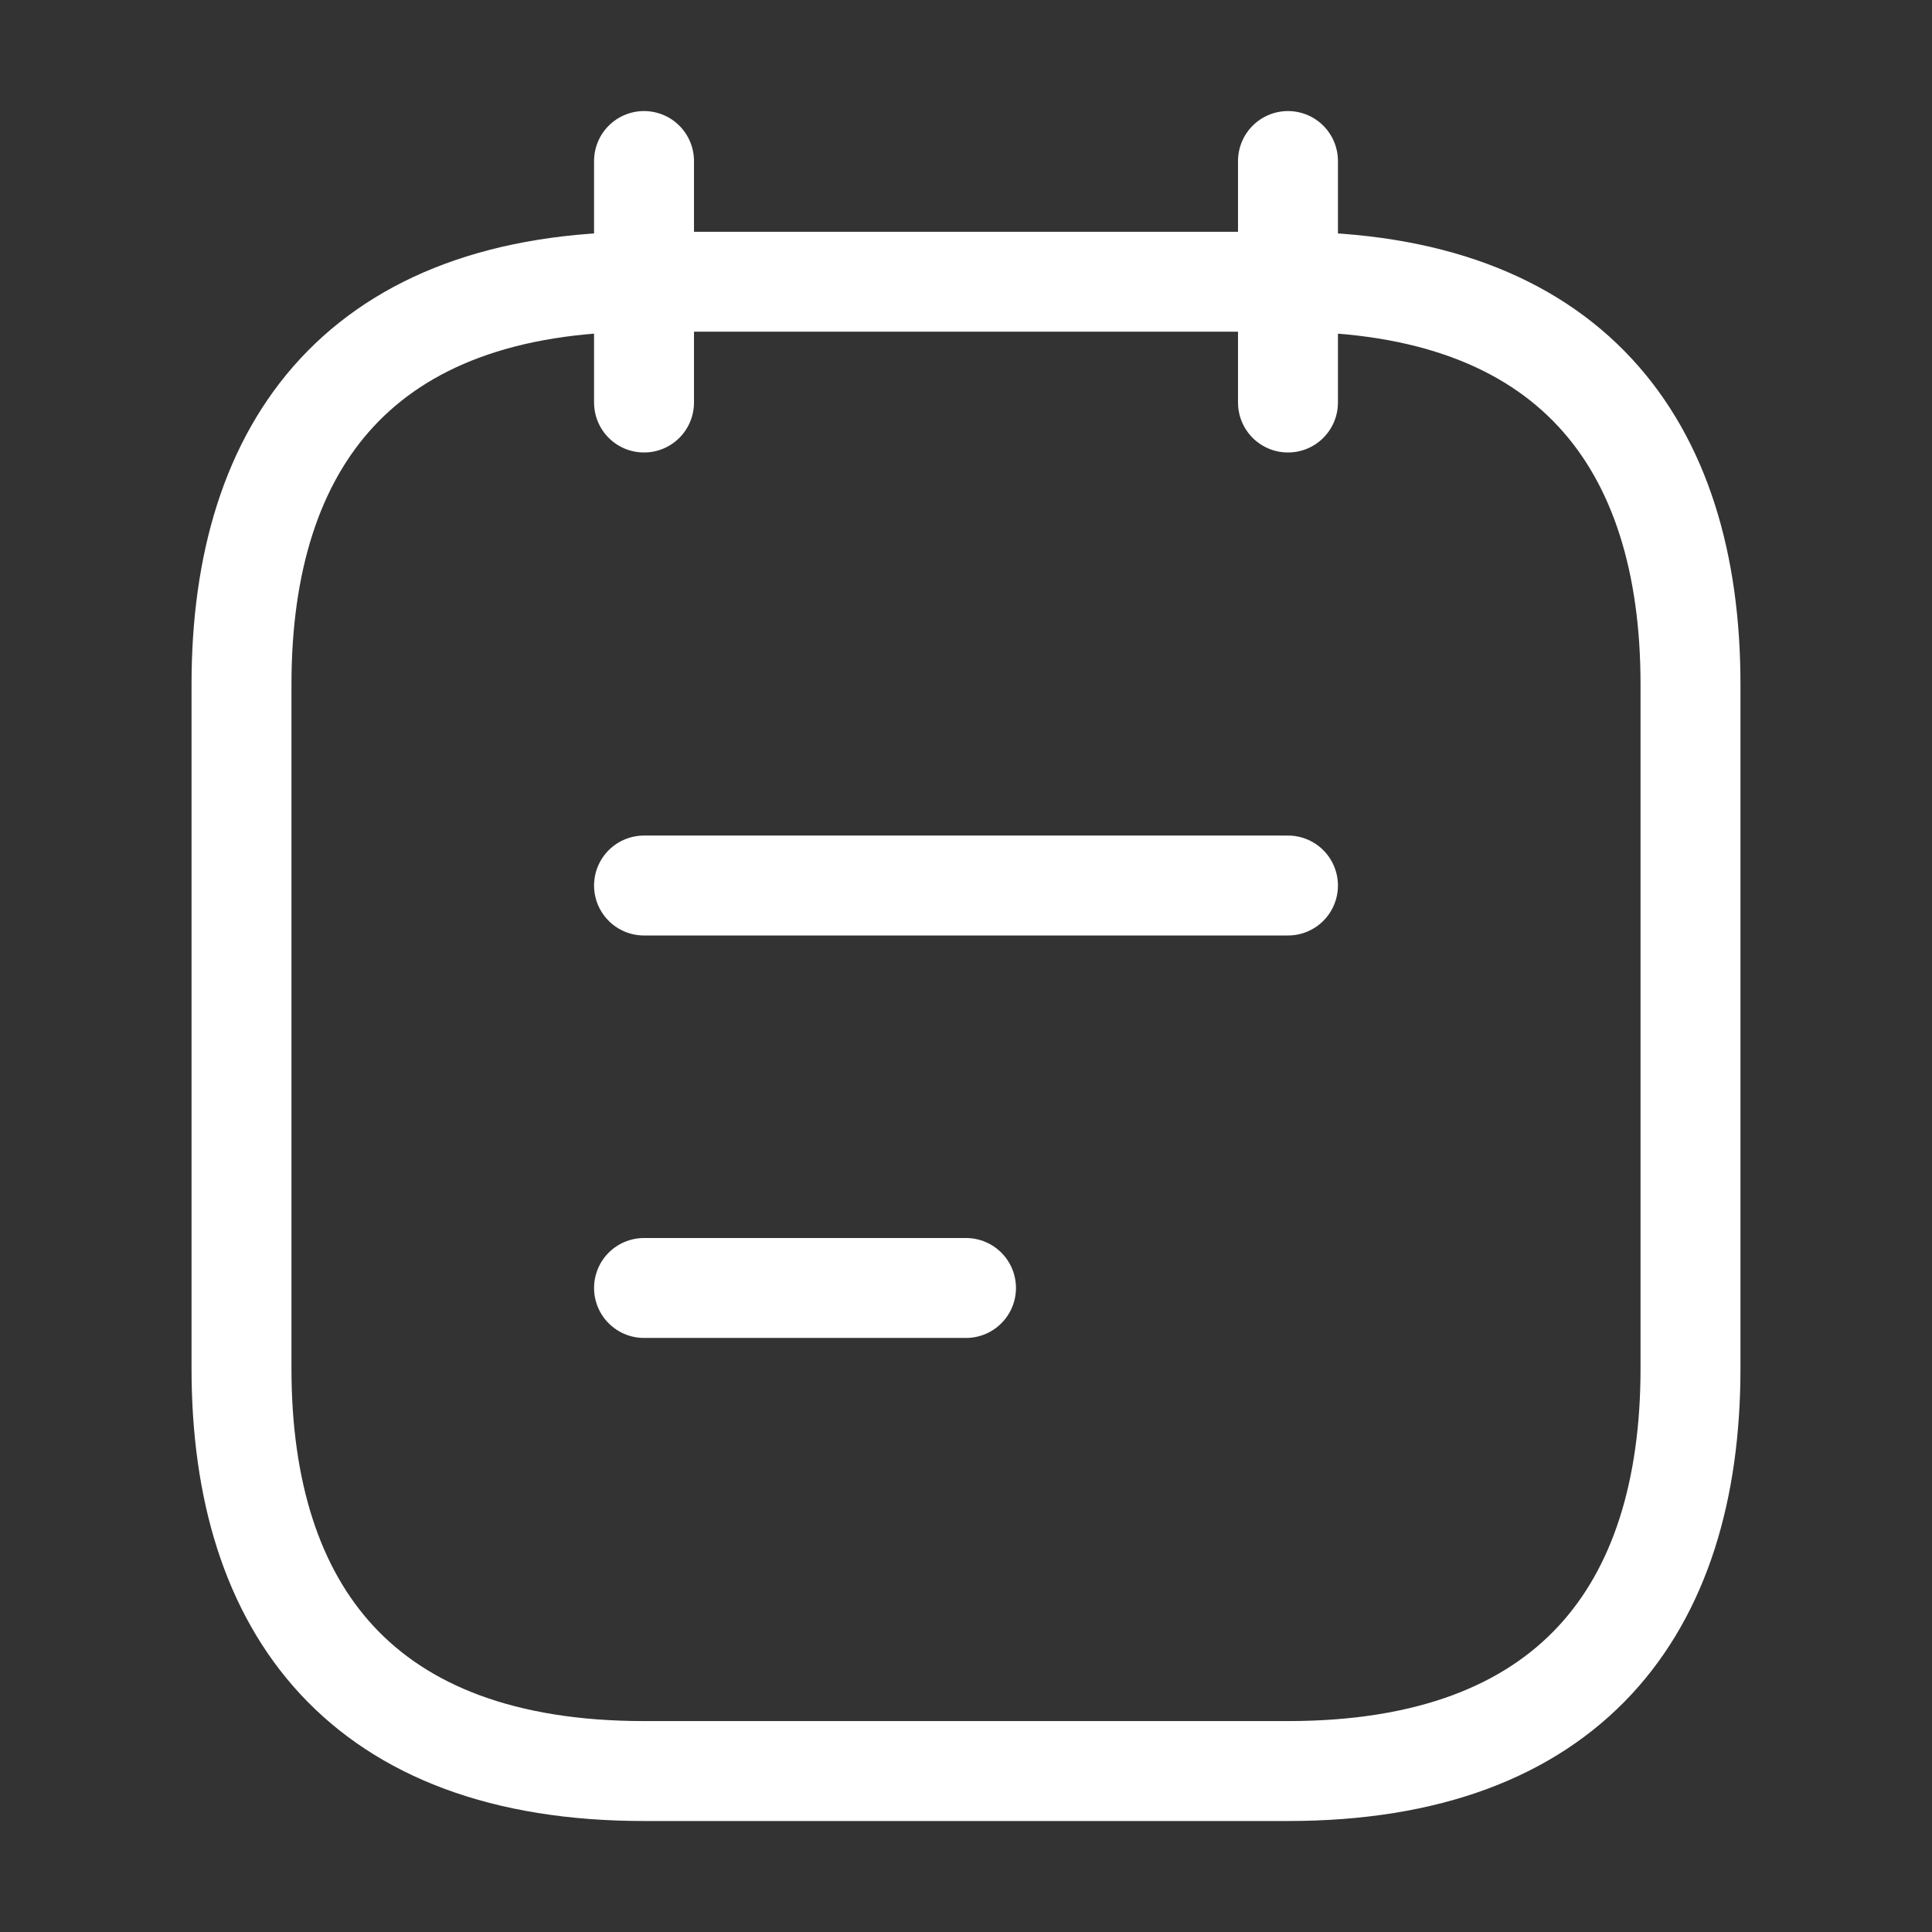 <svg width="29" height="29" viewBox="0 0 29 29" fill="none" xmlns="http://www.w3.org/2000/svg">
<rect x="0" y="0" width="29" height="29" fill="#333333" stroke="none"/>
<path d="M9.667 2.417V6.042" stroke="white" stroke-width="1.5" stroke-miterlimit="10" stroke-linecap="round" stroke-linejoin="round"/>
<path d="M19.333 2.417V6.042" stroke="white" stroke-width="1.5" stroke-miterlimit="10" stroke-linecap="round" stroke-linejoin="round"/>
<path d="M25.375 10.271V20.542C25.375 24.167 23.562 26.584 19.333 26.584H9.667C5.438 26.584 3.625 24.167 3.625 20.542V10.271C3.625 6.646 5.438 4.229 9.667 4.229H19.333C23.562 4.229 25.375 6.646 25.375 10.271Z" stroke="white" stroke-width="1.5" stroke-miterlimit="10" stroke-linecap="round" stroke-linejoin="round"/>
<path d="M9.667 13.292H19.333" stroke="white" stroke-width="1.5" stroke-miterlimit="10" stroke-linecap="round" stroke-linejoin="round"/>
<path d="M9.667 19.333H14.5" stroke="white" stroke-width="1.5" stroke-miterlimit="10" stroke-linecap="round" stroke-linejoin="round"/>
</svg>

